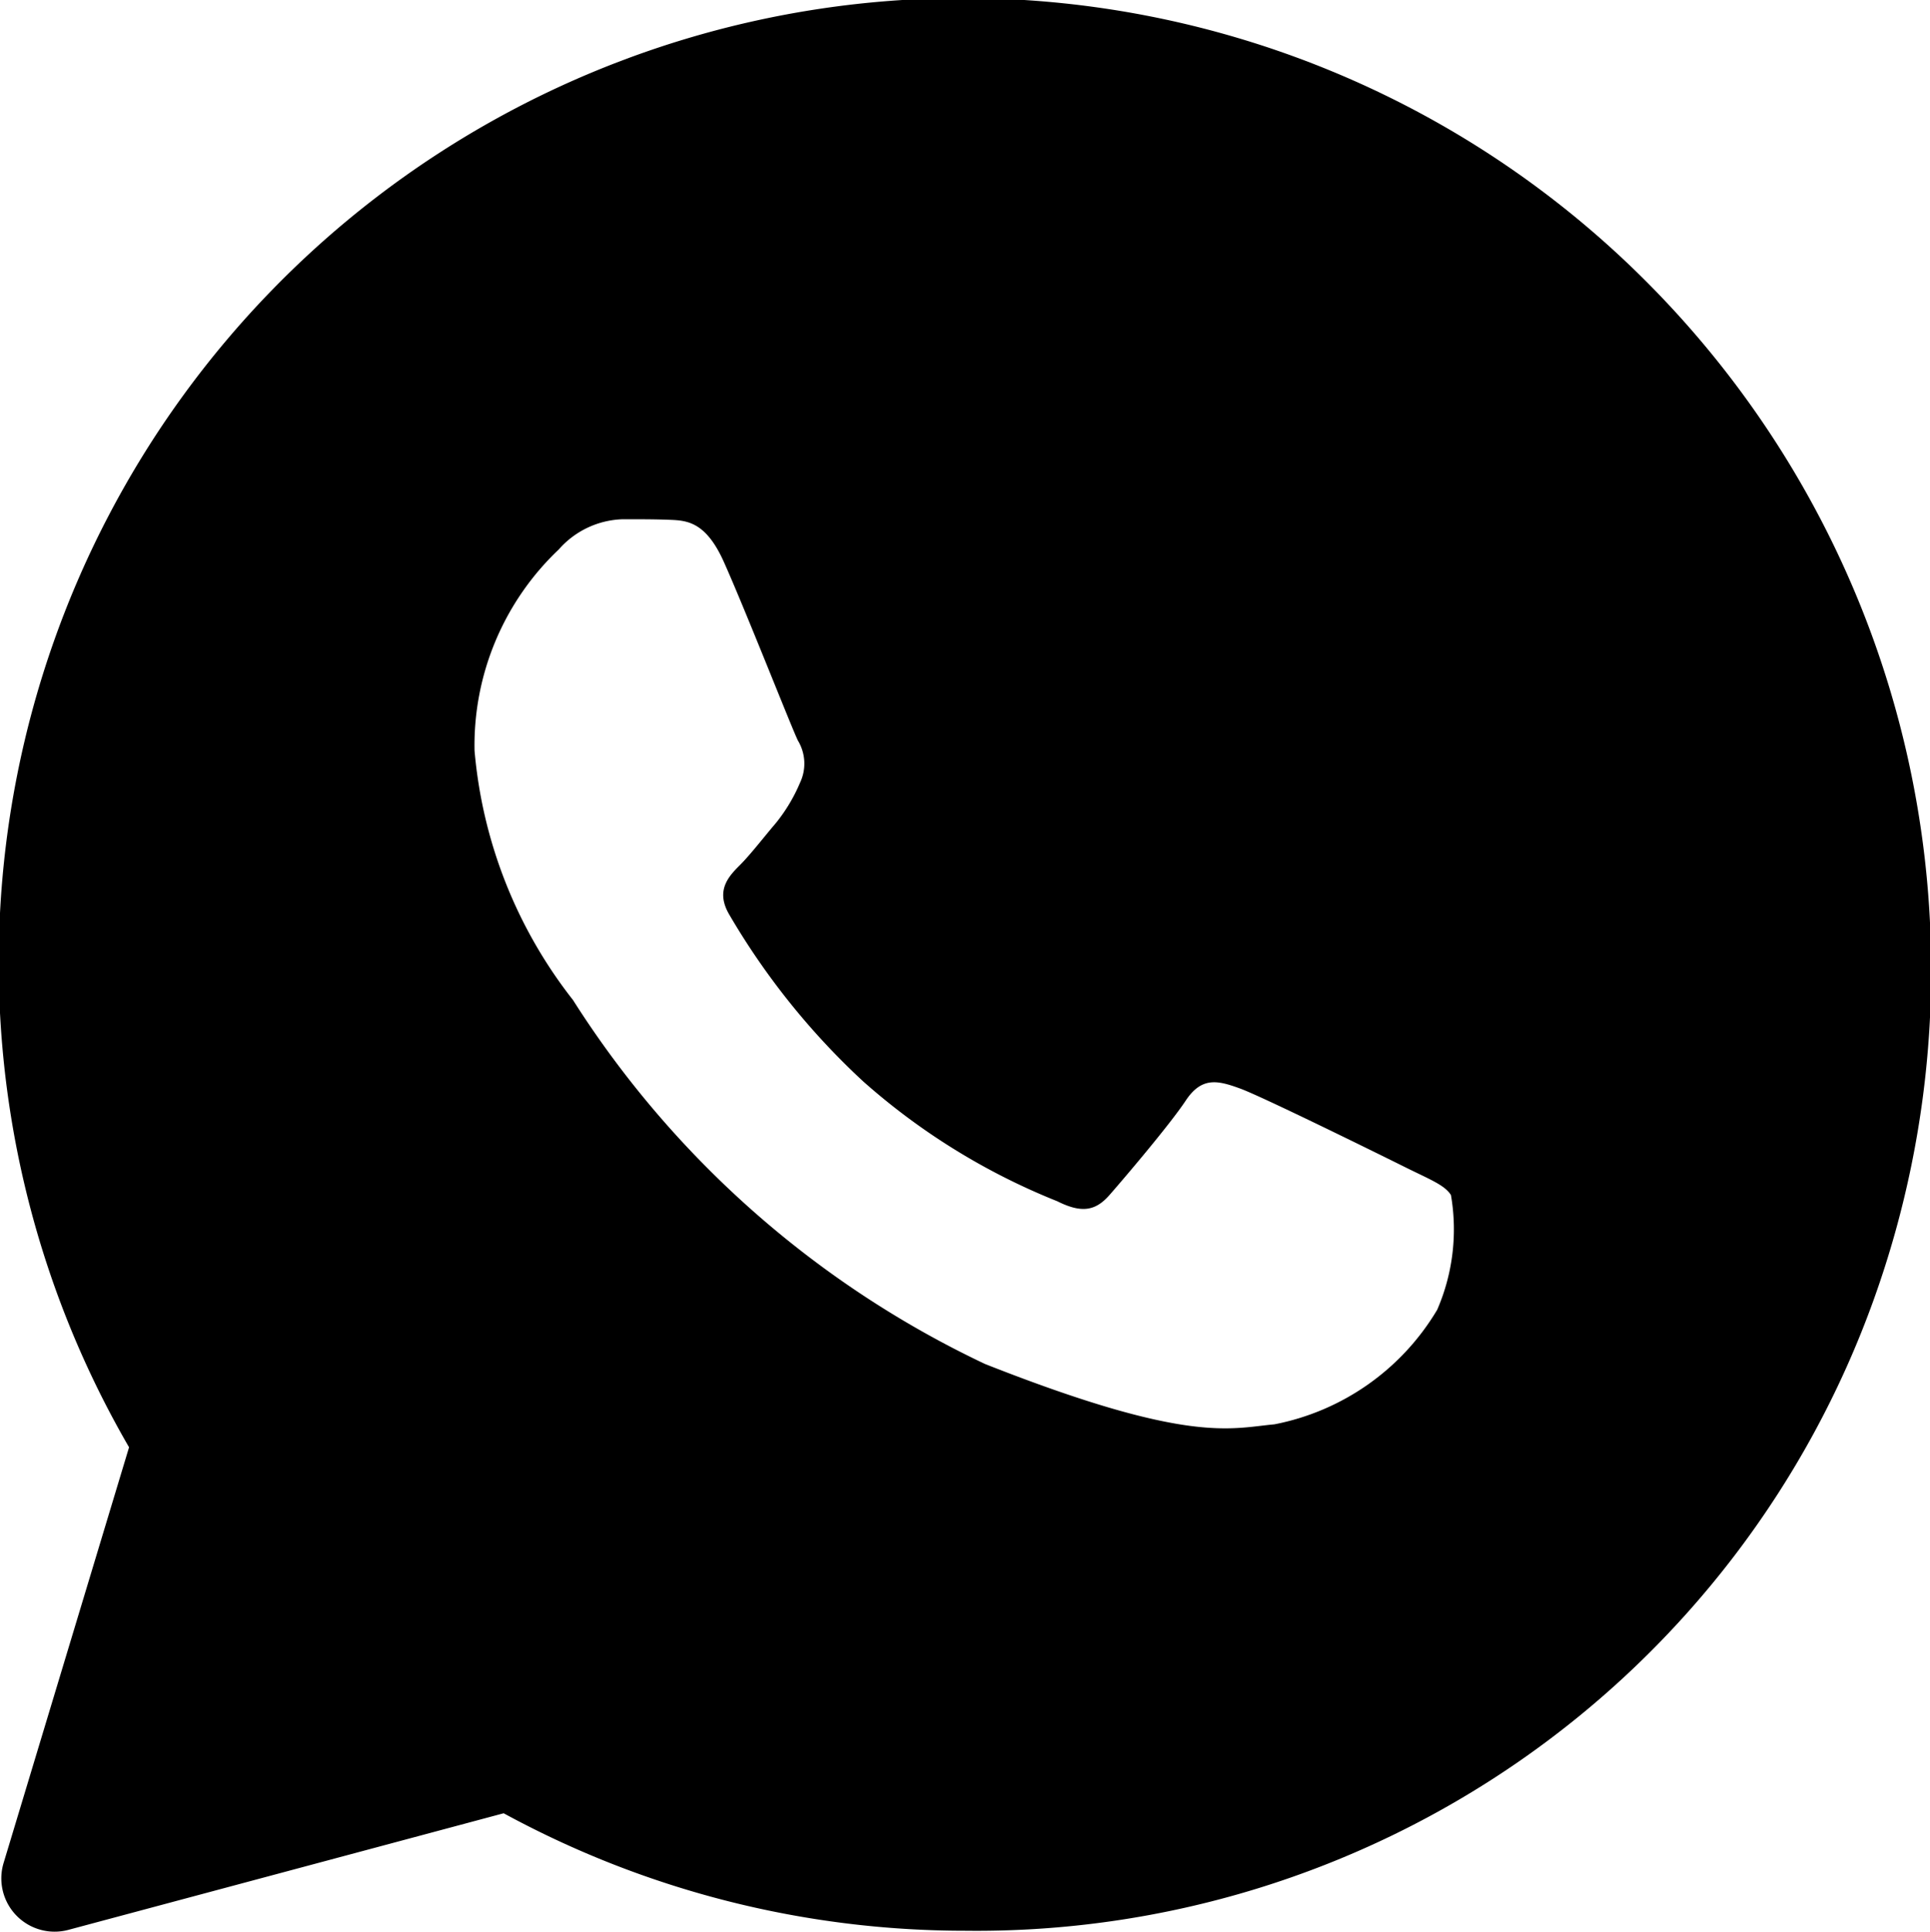 <svg xmlns="http://www.w3.org/2000/svg" width="20.608" height="20.621" viewBox="0 0 20.608 20.621"><path d="M19.616,5.021A10.3,10.3,0,0,0,3.4,17.45L2.06,21.889a.569.569,0,0,0,.691.713L7.4,21.357a10.3,10.3,0,0,0,4.924,1.254h0a10.179,10.179,0,0,0,9.709-6.748A10.4,10.4,0,0,0,19.616,5.021ZM17.368,15.982a2.6,2.6,0,0,1-1.738,1.223c-.472.043-.915.214-3.09-.644a10.559,10.559,0,0,1-4.4-3.886,5.006,5.006,0,0,1-1.051-2.663,2.882,2.882,0,0,1,.9-2.147.945.945,0,0,1,.687-.322c.171,0,.344,0,.493.006.184.007.387.017.58.445.229.51.729,1.783.793,1.912a.475.475,0,0,1,.022.451,1.787,1.787,0,0,1-.257.429c-.129.151-.27.335-.386.451s-.263.268-.113.525a7.745,7.745,0,0,0,1.432,1.783,7.073,7.073,0,0,0,2.07,1.278c.258.129.407.107.558-.065s.644-.751.815-1.009.344-.215.58-.129,1.5.709,1.759.838.429.193.493.3A2.155,2.155,0,0,1,17.368,15.982Z" transform="translate(-2.022 -2)"/></svg>